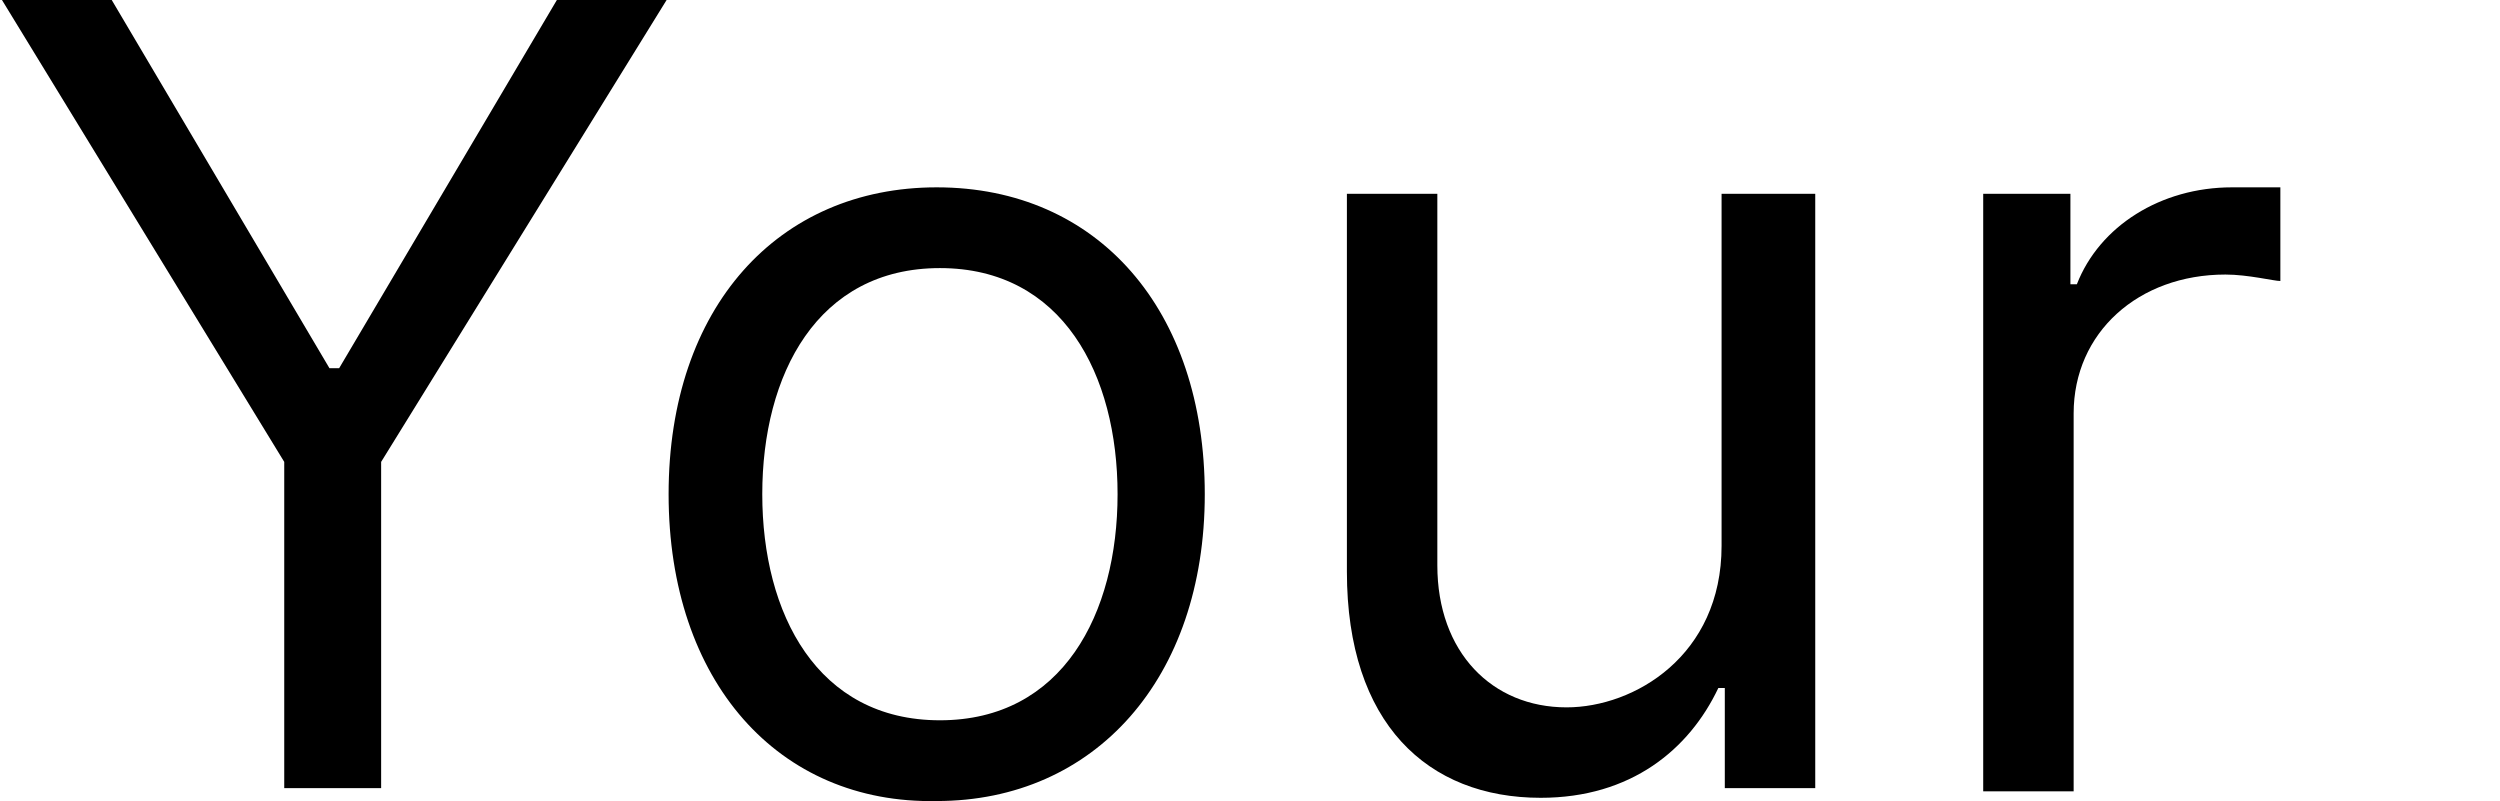 <?xml version="1.0" encoding="utf-8"?>
<!-- Generator: Adobe Illustrator 25.1.0, SVG Export Plug-In . SVG Version: 6.00 Build 0)  -->
<svg version="1.1" id="Layer_1" xmlns="http://www.w3.org/2000/svg" xmlns:xlink="http://www.w3.org/1999/xlink" x="0px" y="0px"
	 viewBox="0 0 77.4 24.8" style="enable-background:new 0 0 77.4 24.8;" xml:space="preserve">
<g>
	<path d="M3.4-0.1l6.8,11.5h0.3l6.8-11.5h3.4l-8.9,14.4v10.1h-3V14.3L0-0.1H3.4z"/>
	<path d="M20.7,15.3c0-5.8,3.4-9.5,8.3-9.5c5,0,8.3,3.8,8.3,9.5c0,5.7-3.4,9.5-8.3,9.5C24.1,24.9,20.7,21.1,20.7,15.3z M34.6,15.3
		c0-3.7-1.7-7-5.5-7s-5.5,3.3-5.5,7c0,3.7,1.7,7,5.5,7S34.6,19,34.6,15.3z"/>
	<path d="M53.4,6h2.8v18.4h-2.8v-3.1h-0.2c-0.9,1.9-2.7,3.4-5.5,3.4c-3.5,0-6-2.3-6-7V6h2.8v11.5c0,2.7,1.7,4.4,4,4.4
		c2.1,0,4.8-1.6,4.8-5V6z"/>
	<path d="M61.4,6h2.7v2.8h0.2C65,7,66.9,5.8,69.1,5.8c0.4,0,1.2,0,1.5,0v2.9c-0.2,0-1-0.2-1.7-0.2c-2.7,0-4.7,1.8-4.7,4.3v11.7h-2.8
		V6z"/>
</g>
</svg>
